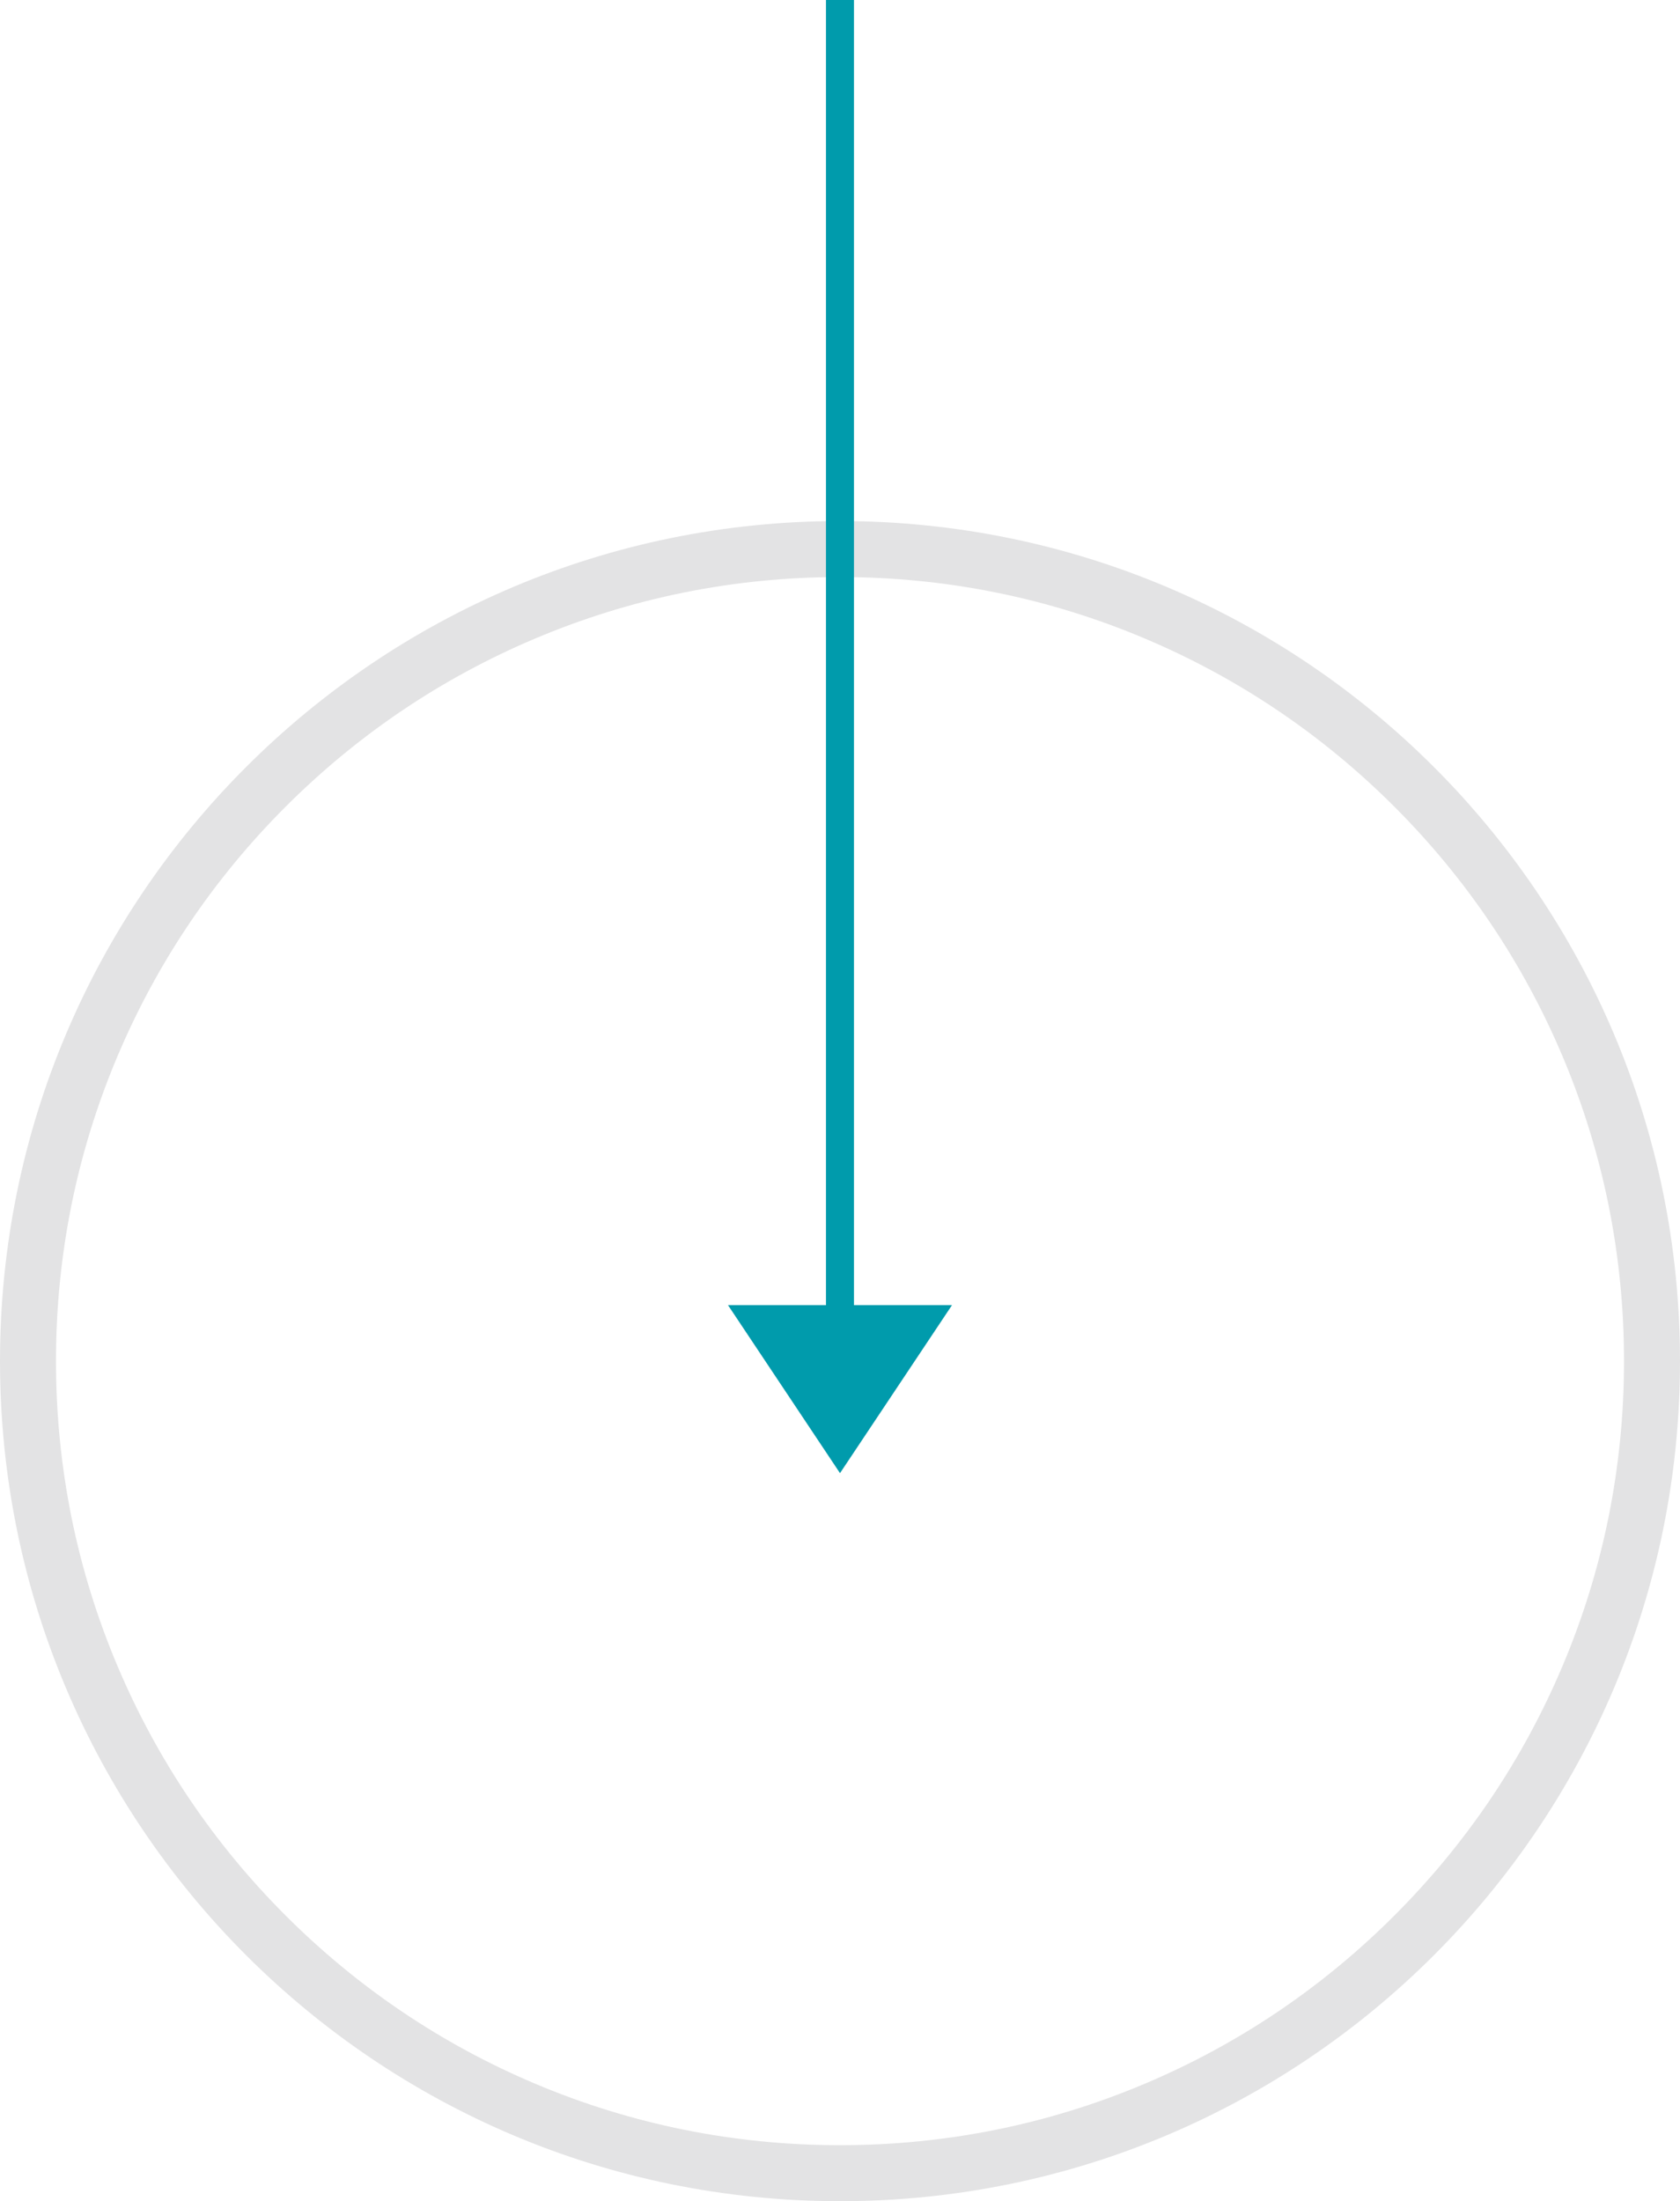 <svg xmlns="http://www.w3.org/2000/svg" width="60" height="78.607" viewBox="0 0 60 78.607">
  <g id="Group_6975" data-name="Group 6975" transform="translate(10983.328 17650.043)">
    <g id="Path_3888" data-name="Path 3888" transform="translate(-10983.328 -17631.436)" fill="none">
      <path d="M30,0A30,30,0,1,1,0,30,30,30,0,0,1,30,0Z" stroke="none"/>
      <path d="M 30 2 C 26.219 2 22.552 2.74 19.102 4.2 C 15.768 5.61 12.773 7.629 10.201 10.201 C 7.629 12.773 5.61 15.768 4.2 19.102 C 2.74 22.552 2 26.219 2 30 C 2 33.781 2.74 37.448 4.2 40.898 C 5.61 44.232 7.629 47.227 10.201 49.799 C 12.773 52.371 15.768 54.39 19.102 55.8 C 22.552 57.26 26.219 58 30 58 C 33.781 58 37.448 57.26 40.898 55.8 C 44.232 54.39 47.227 52.371 49.799 49.799 C 52.371 47.227 54.39 44.232 55.8 40.898 C 57.26 37.448 58 33.781 58 30 C 58 26.219 57.26 22.552 55.8 19.102 C 54.39 15.768 52.371 12.773 49.799 10.201 C 47.227 7.629 44.232 5.61 40.898 4.2 C 37.448 2.74 33.781 2 30 2 M 30 0 C 46.569 0 60 13.431 60 30 C 60 46.569 46.569 60 30 60 C 13.431 60 0 46.569 0 30 C 0 13.431 13.431 0 30 0 Z" stroke="none" fill="#e3e3e4"/>
    </g>
    <g id="Group_6974" data-name="Group 6974" transform="translate(-10956.769 -17646.148)">
      <path id="Path_3885" data-name="Path 3885" d="M-10856-16861v48.188" transform="translate(10859.44 16857.104)" fill="none" stroke="#009bac" stroke-width="1"/>
      <path id="Polygon_2" data-name="Polygon 2" d="M4,0,8,6H0Z" transform="translate(7.441 48.713) rotate(180)" fill="#009bac"/>
    </g>
  </g>
</svg>
